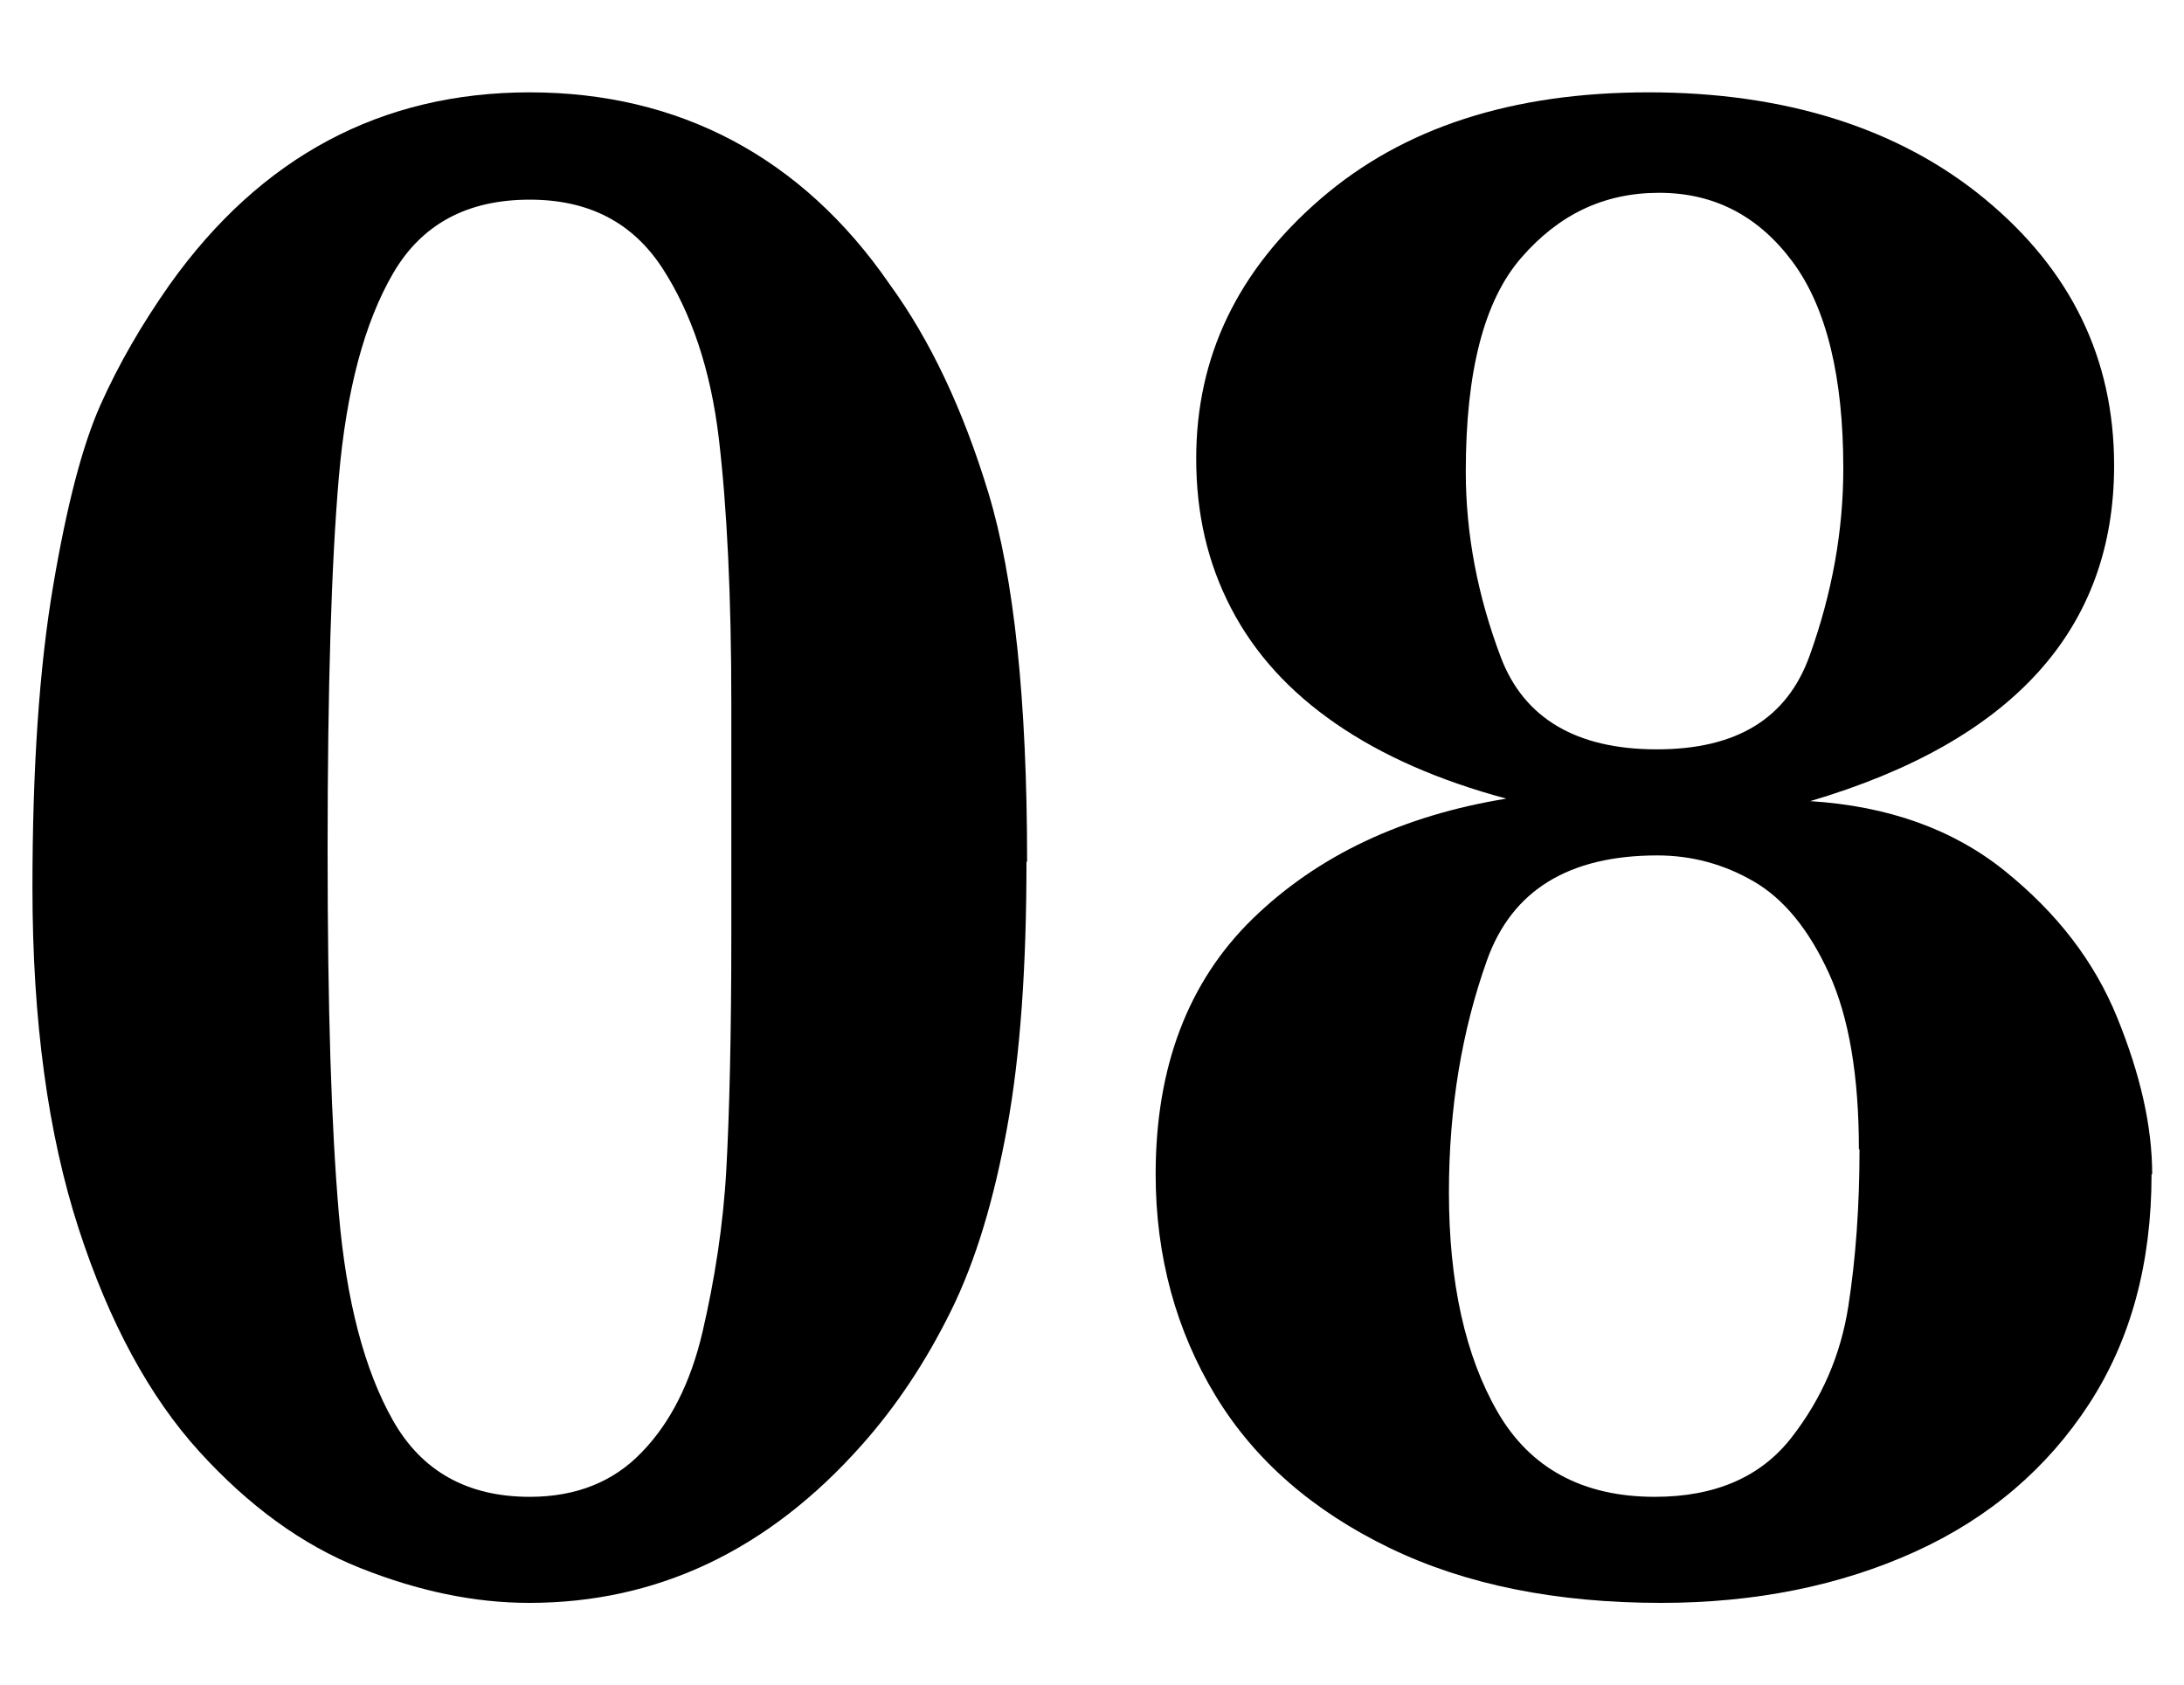 <?xml version="1.0" encoding="UTF-8"?>
<svg id="_レイヤー_1" data-name="レイヤー 1" xmlns="http://www.w3.org/2000/svg" viewBox="0 0 35 27">
  <path d="M16.45,13.81c0,1.69-.1,3.11-.31,4.26s-.5,2.13-.9,2.94-.87,1.52-1.43,2.15c-1.5,1.69-3.28,2.53-5.33,2.53-.88,0-1.78-.19-2.71-.56s-1.79-1-2.58-1.87-1.44-2.06-1.93-3.57-.74-3.33-.74-5.46c0-1.92.11-3.53.33-4.83s.47-2.26.76-2.91.66-1.29,1.11-1.93c1.46-2.05,3.39-3.08,5.77-3.08s4.36,1.03,5.77,3.08c.64.88,1.17,1.99,1.58,3.34s.62,3.32.62,5.91ZM11.72,13.6v-2.32c0-1.73-.07-3.15-.2-4.25s-.44-2.02-.91-2.74c-.48-.73-1.18-1.09-2.12-1.09-1,0-1.73.39-2.19,1.18s-.75,1.88-.87,3.27-.18,3.38-.18,5.96.06,4.44.18,5.84.41,2.51.87,3.32,1.19,1.22,2.19,1.22c.74,0,1.34-.24,1.79-.71.46-.47.79-1.12.98-1.94s.33-1.69.38-2.6.08-2.17.08-3.76v-1.37Z"/>
  <path d="M34.48,18.82c0,1.42-.33,2.65-1,3.68s-1.6,1.83-2.79,2.37-2.55.82-4.07.82c-1.68,0-3.13-.29-4.35-.88s-2.16-1.4-2.79-2.44-.96-2.23-.96-3.55c0-1.72.52-3.09,1.56-4.1s2.4-1.65,4.06-1.92c-1.08-.29-1.99-.69-2.73-1.2s-1.3-1.12-1.68-1.85-.56-1.52-.56-2.4c0-1.63.66-3.01,1.99-4.16s3.08-1.71,5.26-1.71,4.01.57,5.39,1.71,2.07,2.56,2.07,4.27c0,2.62-1.62,4.42-4.87,5.38,1.25.08,2.29.45,3.12,1.12s1.43,1.44,1.8,2.35.56,1.74.56,2.51ZM29.79,18.42c0-1.18-.16-2.12-.48-2.82s-.72-1.19-1.2-1.47-1-.42-1.55-.42c-1.42,0-2.33.56-2.73,1.68s-.61,2.36-.61,3.72c0,1.44.26,2.62.78,3.52s1.36,1.36,2.52,1.36c.97,0,1.7-.32,2.19-.95s.79-1.33.91-2.1.18-1.61.18-2.52ZM29.54,7.5c0-1.46-.27-2.57-.81-3.3s-1.25-1.11-2.14-1.11-1.61.35-2.21,1.04-.89,1.83-.89,3.43c0,1,.19,1.99.56,2.97s1.21,1.48,2.5,1.48,2.09-.5,2.45-1.5.54-2,.54-3Z"/>
</svg>